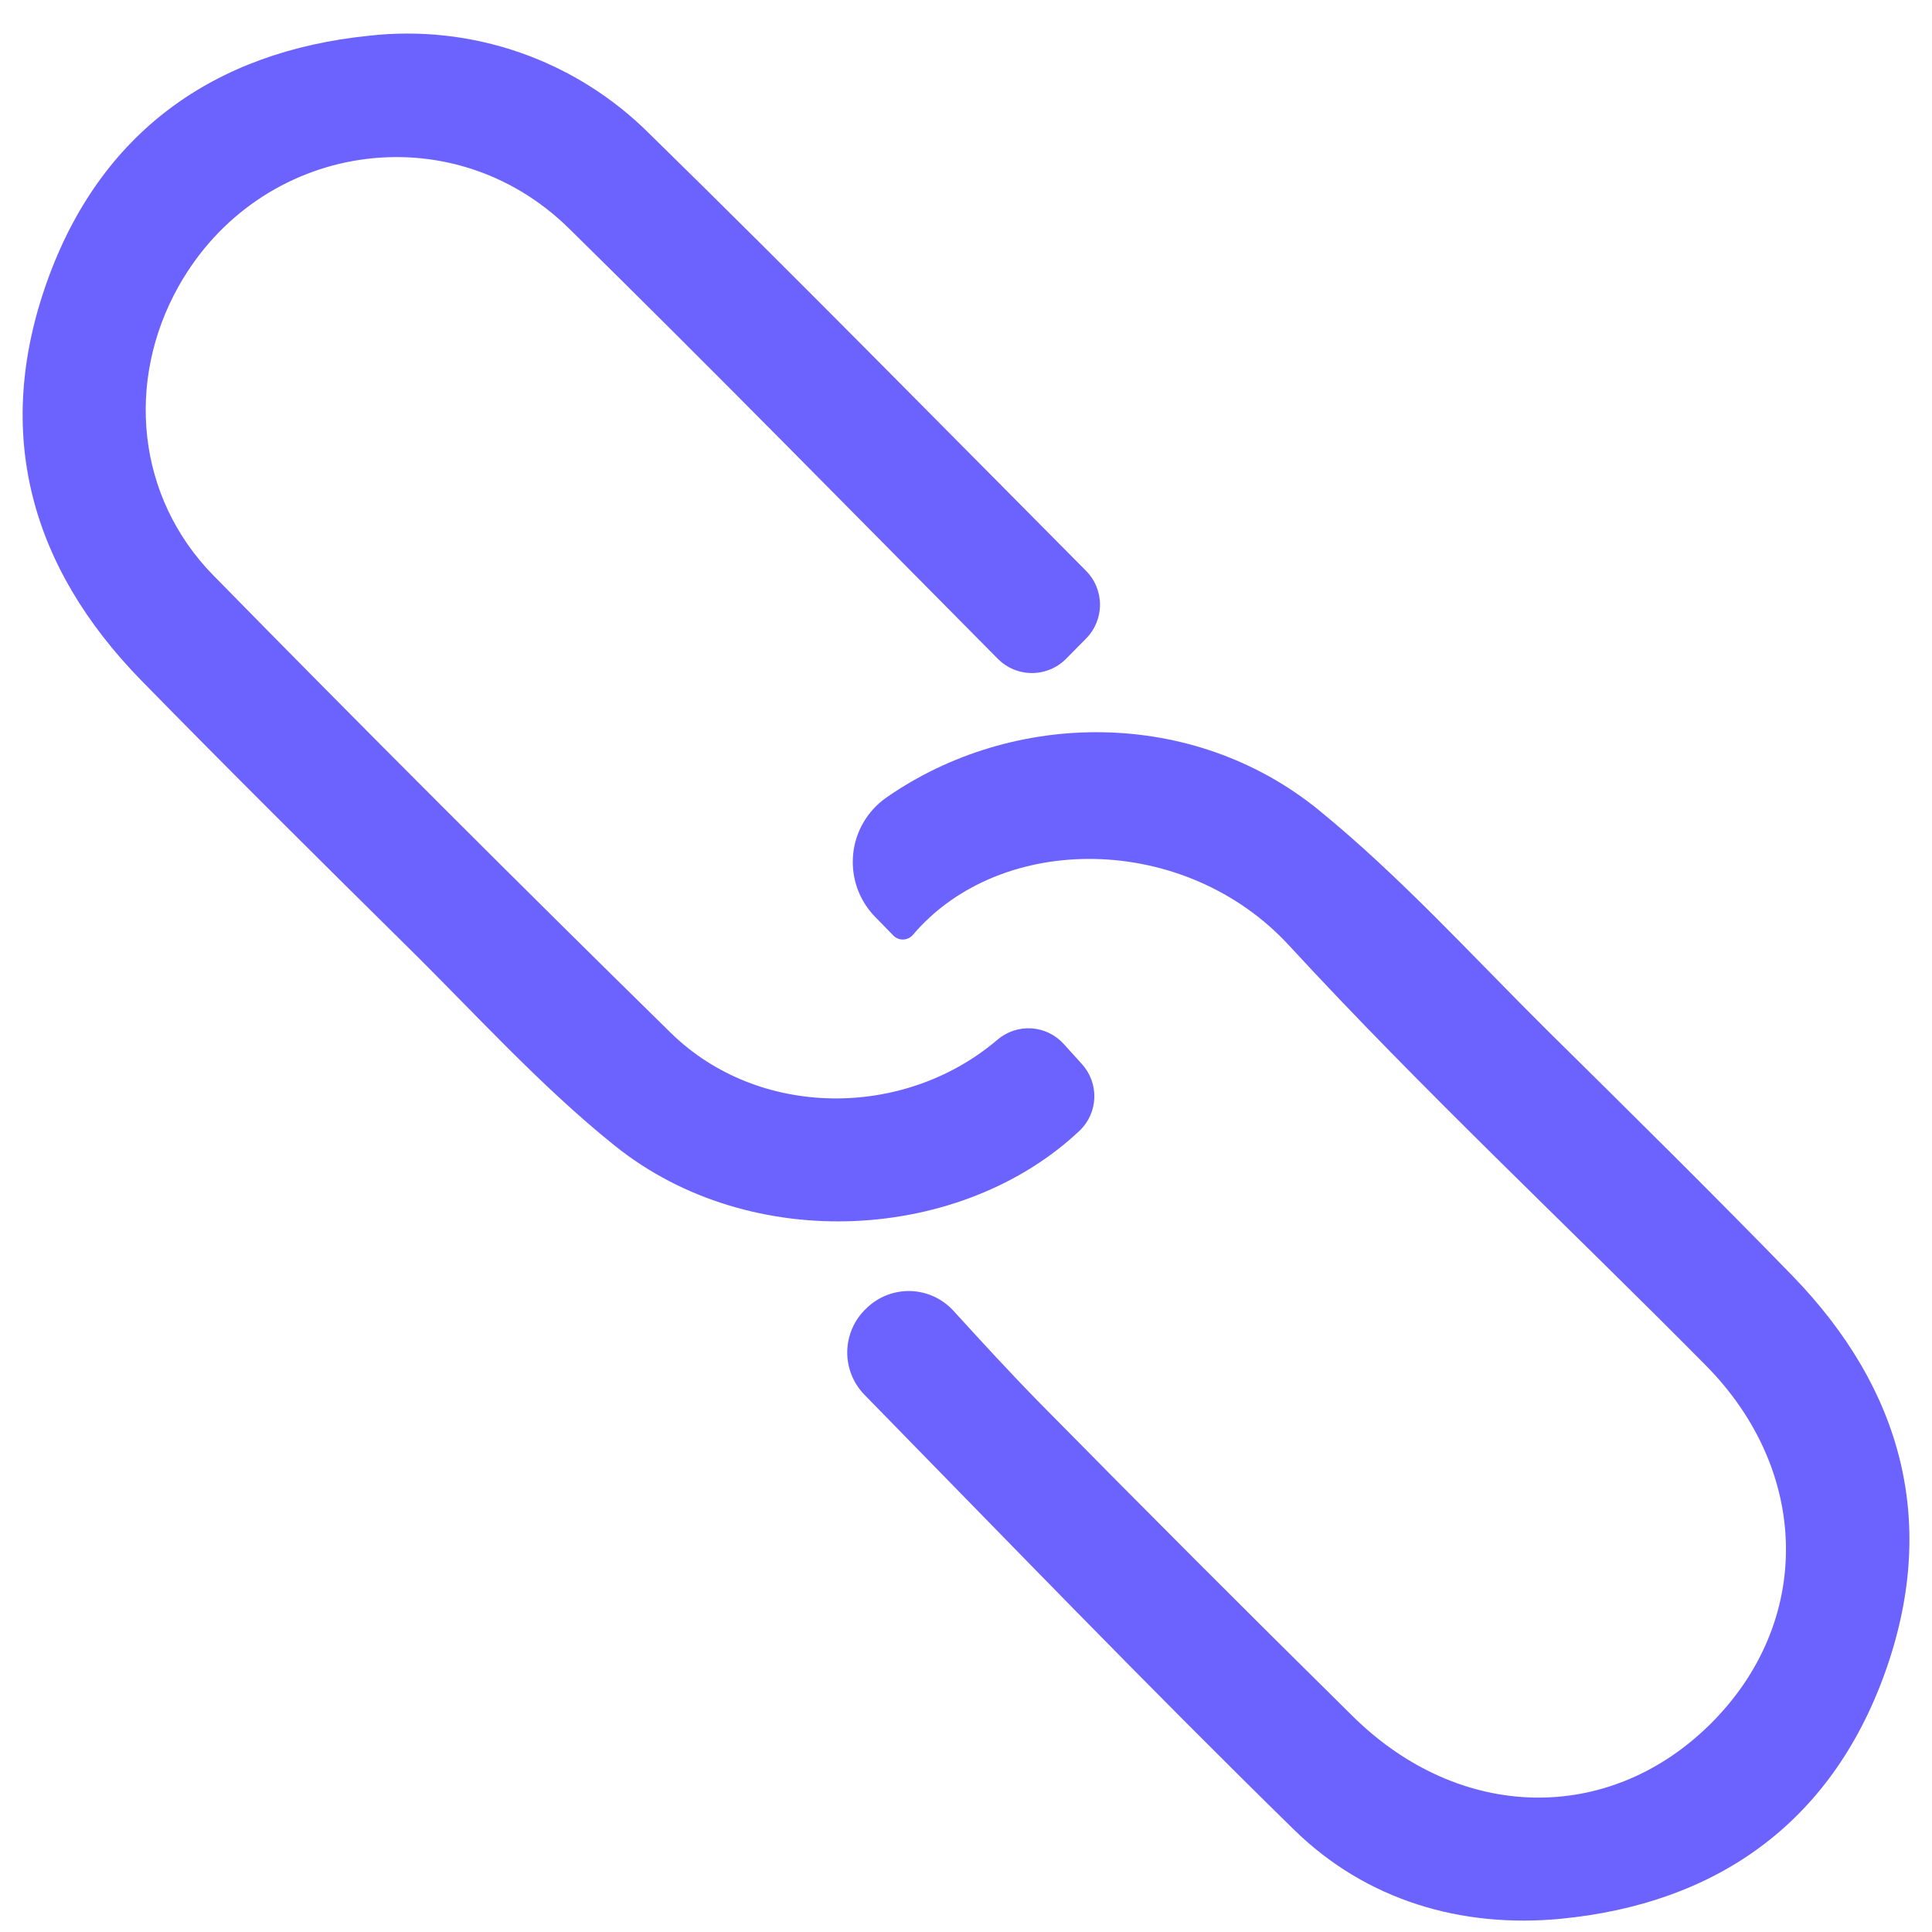 <svg width="47" height="47" viewBox="0 0 47 47" fill="none" xmlns="http://www.w3.org/2000/svg">
<g clip-path="url(#clip0_10673_105067)">
<path d="M21.732 22.758L21.294 22.31C21.1 22.113 20.951 21.875 20.857 21.614C20.764 21.354 20.728 21.076 20.753 20.799C20.777 20.523 20.861 20.256 21 20.016C21.138 19.776 21.327 19.569 21.553 19.409C24.643 17.252 29.02 17.213 32.081 19.706C34.072 21.329 35.814 23.255 37.647 25.073C39.644 27.045 41.641 29.017 43.597 31.028C46.294 33.804 47.169 37.085 45.837 40.746C44.522 44.358 41.748 46.312 37.972 46.678C35.549 46.913 33.23 46.228 31.476 44.508C27.929 41.035 24.483 37.459 21.033 33.934C20.896 33.794 20.788 33.629 20.715 33.447C20.643 33.264 20.607 33.07 20.611 32.874C20.615 32.678 20.658 32.485 20.737 32.306C20.817 32.126 20.931 31.965 21.074 31.831L21.096 31.809C21.239 31.675 21.406 31.57 21.59 31.501C21.773 31.433 21.968 31.401 22.163 31.408C22.359 31.416 22.551 31.462 22.729 31.545C22.906 31.628 23.065 31.745 23.197 31.89C23.867 32.625 24.58 33.404 25.321 34.158C27.831 36.705 30.358 39.235 32.903 41.746C35.514 44.328 39.146 44.392 41.619 41.93C44.093 39.468 44.062 35.806 41.492 33.211C38.116 29.799 34.605 26.523 31.354 22.995C28.824 20.252 24.343 20.225 22.205 22.746C22.176 22.779 22.14 22.806 22.1 22.825C22.059 22.844 22.016 22.854 21.971 22.856C21.927 22.857 21.883 22.849 21.841 22.832C21.8 22.815 21.763 22.79 21.732 22.758Z" fill="#6C63FF"/>
<path d="M26.425 15.53L25.934 16.027C25.825 16.137 25.696 16.224 25.554 16.283C25.411 16.343 25.258 16.373 25.104 16.373C24.95 16.373 24.797 16.343 24.654 16.283C24.512 16.224 24.383 16.137 24.274 16.027C20.771 12.495 17.337 8.992 13.838 5.554C10.963 2.733 6.311 3.465 4.345 6.964C3.048 9.276 3.326 12.094 5.188 13.995C8.865 17.745 12.578 21.457 16.325 25.133C18.459 27.217 21.989 27.227 24.256 25.301L24.264 25.294C24.493 25.098 24.788 24.999 25.088 25.017C25.389 25.035 25.67 25.17 25.873 25.392L26.316 25.881C26.521 26.105 26.631 26.4 26.622 26.703C26.613 27.007 26.485 27.295 26.265 27.505C23.412 30.203 18.292 30.548 14.958 27.873C13.132 26.408 11.548 24.643 9.869 22.99C7.711 20.859 5.559 18.721 3.438 16.554C0.735 13.788 -0.166 10.522 1.144 6.851C2.437 3.222 5.201 1.254 8.971 0.87C10.215 0.728 11.475 0.869 12.657 1.281C13.839 1.694 14.913 2.369 15.799 3.254C19.345 6.724 22.825 10.268 26.42 13.886C26.637 14.104 26.759 14.399 26.76 14.707C26.761 15.015 26.641 15.311 26.425 15.53Z" fill="#6C63FF"/>
</g>
<defs>
<clipPath id="clip0_10673_105067">
<rect width="45.9" height="45.9" fill="white" transform="translate(0.55 0.824)"/>
</clipPath>
</defs>
</svg>
